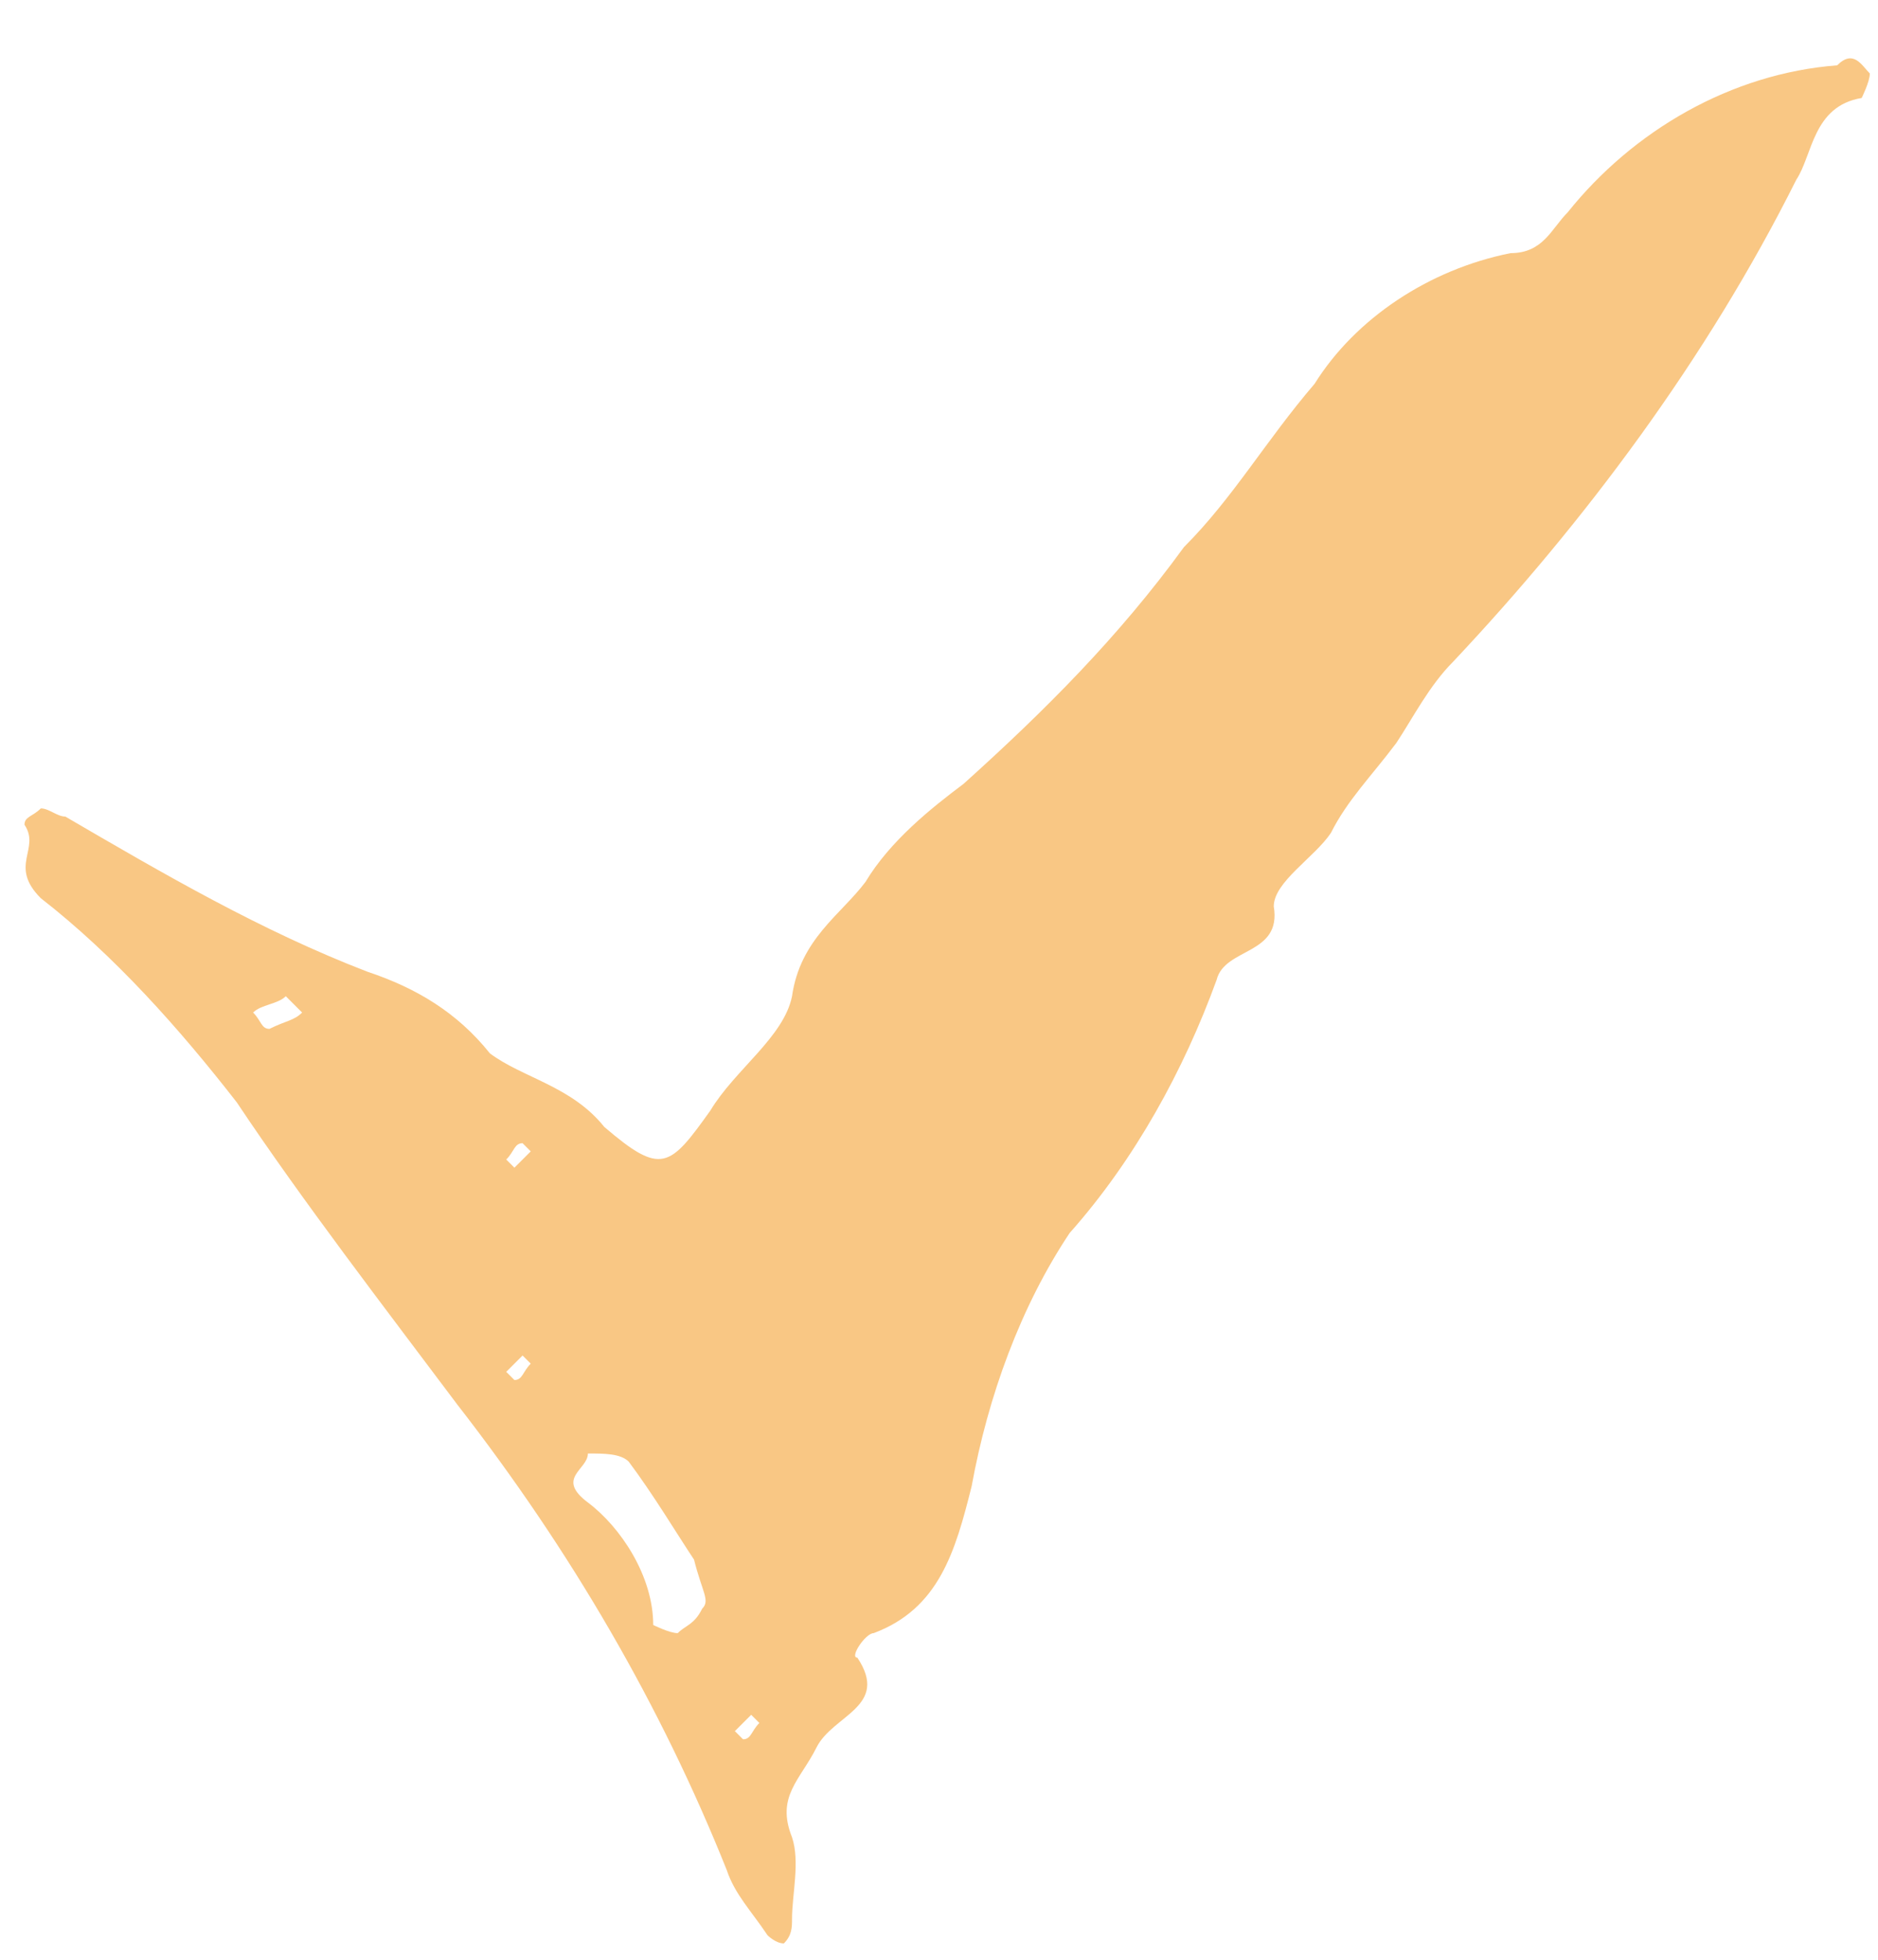 <svg xmlns="http://www.w3.org/2000/svg" xmlns:xlink="http://www.w3.org/1999/xlink" id="Calque_1" x="0px" y="0px" viewBox="0 0 23 24" style="enable-background:new 0 0 23 24;" xml:space="preserve"><style type="text/css">	.st0{fill:#F9C784;}</style><path id="Trac&#xE9;_4231" class="st0" d="M22.9,0.9c0,0.1-0.1,0.3-0.1,0.3c-0.6,0.1-0.6,0.7-0.8,1c-1.1,2.2-2.6,4.2-4.2,5.9 c-0.3,0.3-0.5,0.7-0.7,1c-0.3,0.4-0.6,0.7-0.8,1.1c-0.2,0.3-0.7,0.6-0.7,0.9c0.1,0.6-0.6,0.5-0.7,0.9c-0.4,1.1-1,2.2-1.8,3.1 c-0.6,0.9-1,2-1.2,3.1c-0.2,0.8-0.4,1.5-1.2,1.8c-0.1,0-0.3,0.3-0.2,0.3c0.4,0.6-0.3,0.7-0.5,1.1S9.5,22,9.7,22.5c0.1,0.3,0,0.7,0,1 c0,0.1,0,0.2-0.1,0.3c-0.1,0-0.2-0.1-0.2-0.1c-0.2-0.3-0.4-0.5-0.5-0.8c-0.8-2-1.9-3.9-3.3-5.7c-0.9-1.2-1.9-2.5-2.7-3.7 c-0.7-0.9-1.5-1.8-2.4-2.5c-0.4-0.4,0-0.6-0.2-0.9c0-0.1,0.1-0.1,0.2-0.2c0.1,0,0.2,0.1,0.3,0.1c1.2,0.7,2.4,1.4,3.7,1.9 c0.6,0.2,1.1,0.5,1.5,1c0.4,0.3,1,0.4,1.4,0.9c0.7,0.6,0.8,0.5,1.3-0.2c0.3-0.5,0.9-0.9,1-1.4c0.1-0.7,0.6-1,0.9-1.4 c0.3-0.5,0.8-0.9,1.2-1.2c1-0.9,1.9-1.8,2.7-2.9c0.6-0.6,1-1.3,1.6-2c0.5-0.8,1.4-1.4,2.4-1.6c0.4,0,0.5-0.3,0.7-0.5 c0.8-1,2-1.7,3.3-1.8C22.7,0.6,22.8,0.8,22.9,0.9 M8.5,19.1c-0.2-0.3-0.5-0.8-0.8-1.2c-0.1-0.1-0.3-0.1-0.5-0.1c0,0.2-0.4,0.3,0,0.6 C7.6,18.7,8,19.3,8,19.9c0,0,0.2,0.1,0.3,0.1c0.1-0.1,0.2-0.1,0.3-0.3C8.7,19.6,8.6,19.5,8.5,19.1 M3.7,12.4 c-0.1-0.1-0.2-0.2-0.2-0.2c-0.1,0.1-0.3,0.1-0.4,0.2c0.1,0.1,0.1,0.2,0.2,0.2C3.5,12.5,3.6,12.5,3.7,12.4 M6.5,14.1 c0,0-0.1-0.1-0.1-0.1c-0.1,0-0.1,0.1-0.2,0.2c0,0,0.1,0.1,0.1,0.1C6.4,14.2,6.4,14.2,6.5,14.1 M6.4,16.6l-0.2,0.2 c0,0,0.1,0.1,0.1,0.1c0.1,0,0.1-0.1,0.2-0.2L6.4,16.6 M9.2,21L9,21.2c0,0,0.1,0.1,0.1,0.1c0.1,0,0.1-0.1,0.2-0.2L9.2,21"></path></svg>